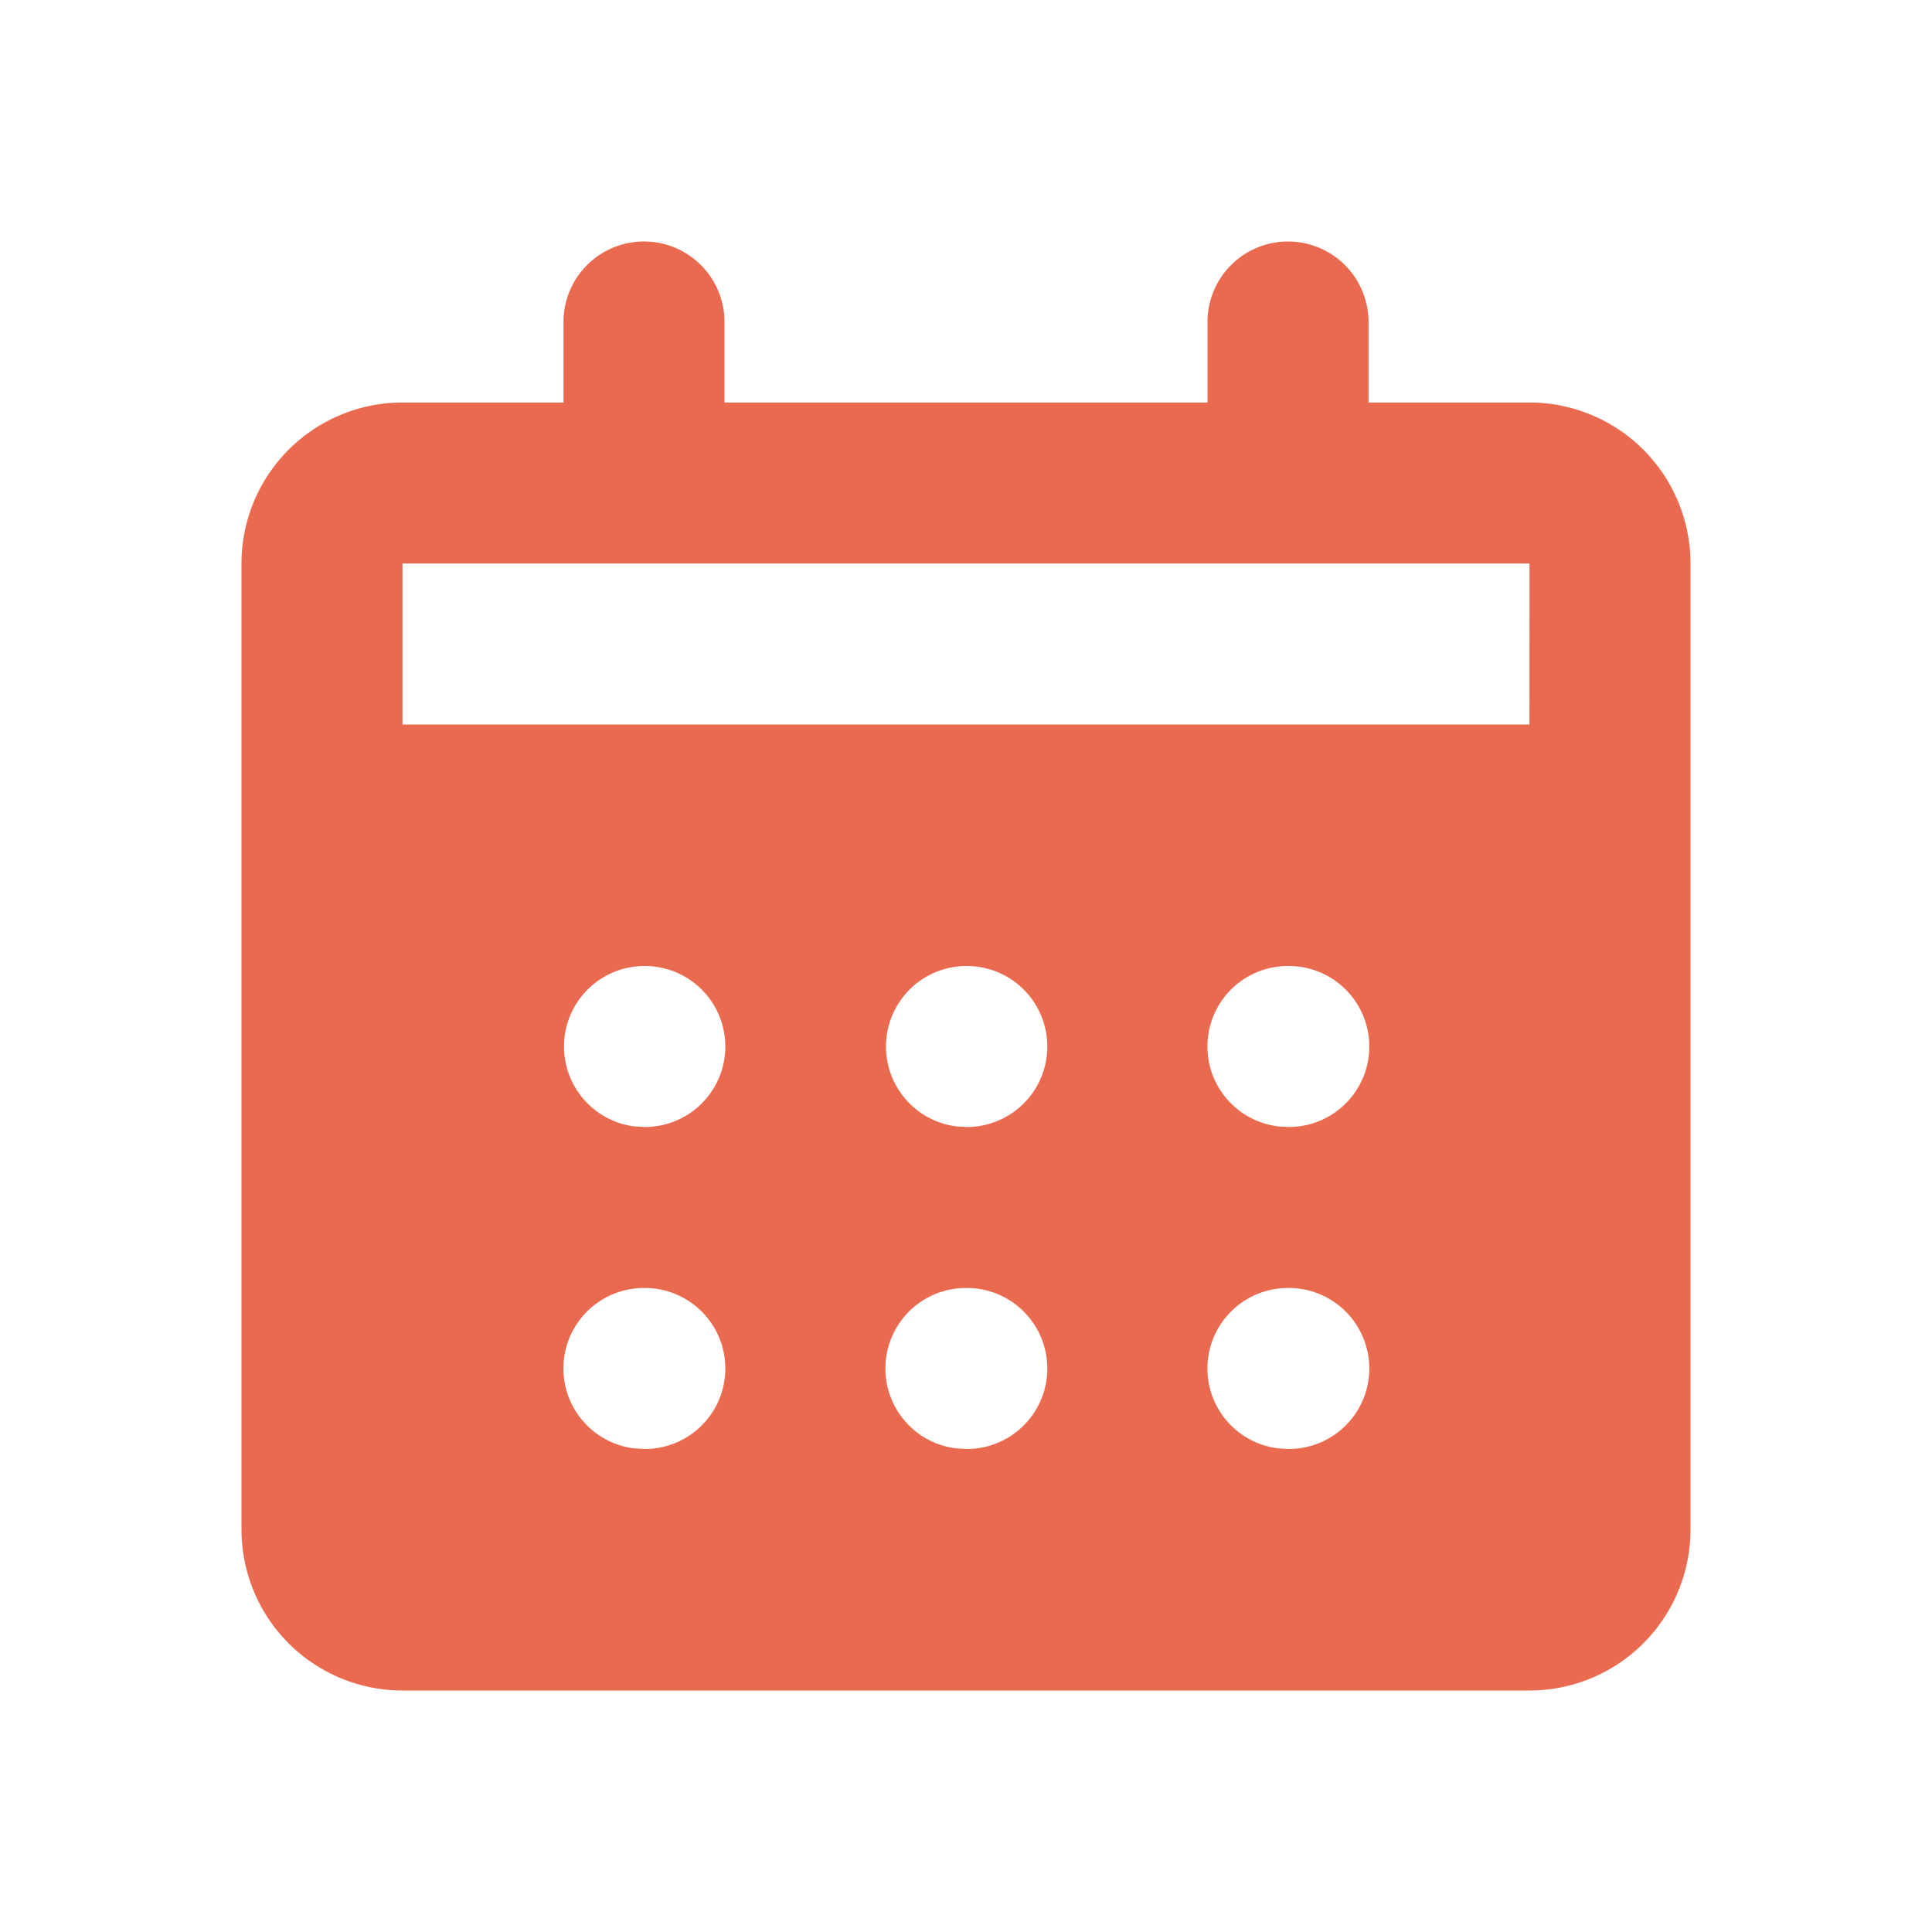 <svg xmlns="http://www.w3.org/2000/svg" width="50" height="50" fill="none"><path fill="#EA6A50" fill-rule="evenodd" d="M33.333 6.25a2.083 2.083 0 0 1 2.084 2.083v2.084h4.166a4.167 4.167 0 0 1 4.167 4.166v25a4.167 4.167 0 0 1-4.167 4.167H10.417a4.167 4.167 0 0 1-4.167-4.167v-25a4.167 4.167 0 0 1 4.167-4.166h4.166V8.333a2.083 2.083 0 0 1 4.167 0v2.084h12.5V8.333a2.083 2.083 0 0 1 2.083-2.083M16.688 33.333h-.021a2.083 2.083 0 0 0-.244 4.152l.265.015a2.083 2.083 0 0 0 0-4.167m8.333 0H25a2.083 2.083 0 0 0-.244 4.152l.265.015a2.083 2.083 0 1 0 0-4.167m8.333 0h-.02a2.083 2.083 0 0 0-.244 4.152l.264.015a2.083 2.083 0 0 0 0-4.167M16.688 25h-.021a2.084 2.084 0 0 0-.244 4.152l.265.015a2.083 2.083 0 0 0 0-4.167m8.333 0H25a2.084 2.084 0 0 0-.244 4.152l.265.015a2.083 2.083 0 1 0 0-4.167m8.333 0h-.02a2.083 2.083 0 0 0-.244 4.152l.264.015a2.083 2.083 0 0 0 0-4.167m6.23-10.417H10.416v4.167h29.166z" clip-rule="evenodd"/></svg>